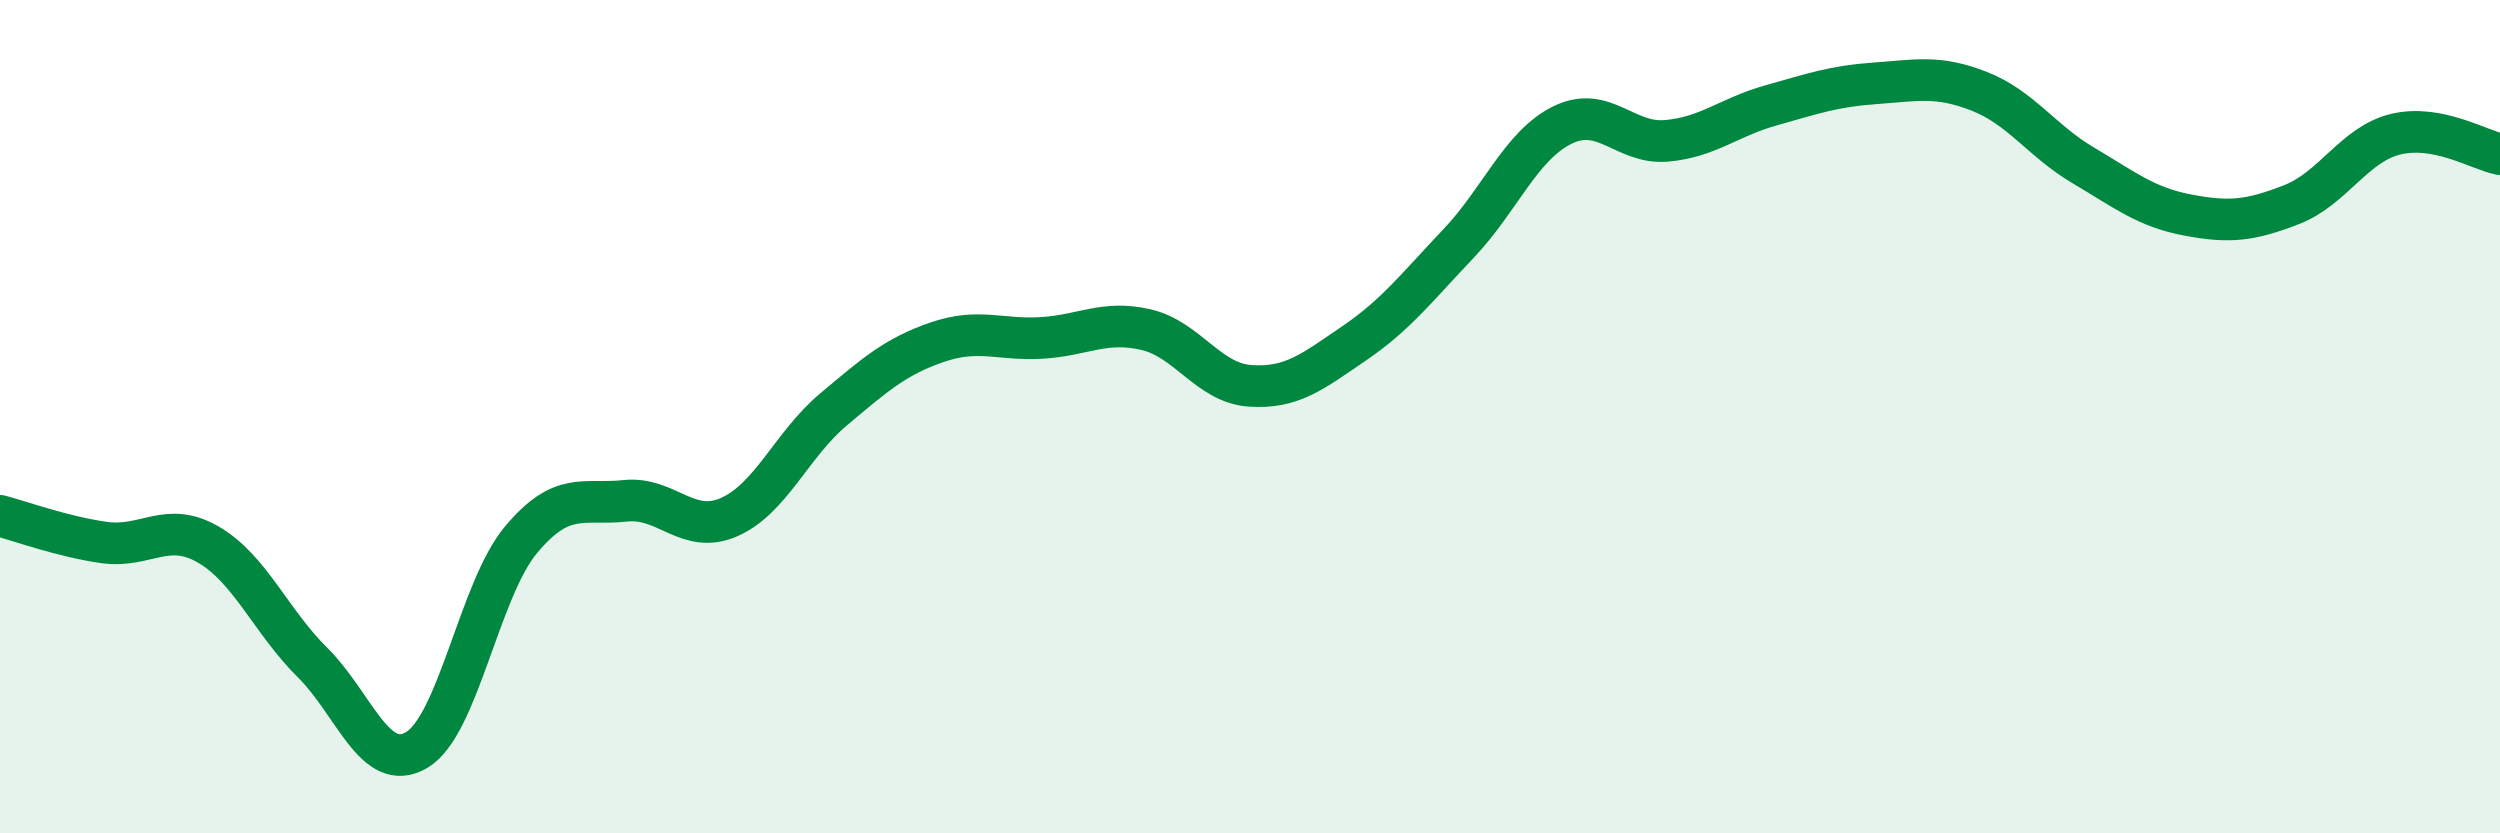 
    <svg width="60" height="20" viewBox="0 0 60 20" xmlns="http://www.w3.org/2000/svg">
      <path
        d="M 0,12.38 C 0.5,12.51 1.5,12.88 2.5,13.02 C 3.5,13.16 4,12.49 5,13.07 C 6,13.65 6.5,14.91 7.5,15.9 C 8.5,16.89 9,18.59 10,18 C 11,17.41 11.5,14.16 12.5,12.96 C 13.5,11.76 14,12.13 15,12.02 C 16,11.91 16.5,12.85 17.5,12.41 C 18.5,11.97 19,10.67 20,9.83 C 21,8.99 21.5,8.55 22.5,8.21 C 23.5,7.87 24,8.17 25,8.11 C 26,8.05 26.5,7.68 27.5,7.91 C 28.5,8.14 29,9.19 30,9.26 C 31,9.33 31.5,8.92 32.5,8.24 C 33.5,7.56 34,6.9 35,5.85 C 36,4.8 36.5,3.49 37.5,3 C 38.5,2.51 39,3.47 40,3.38 C 41,3.29 41.5,2.81 42.5,2.53 C 43.5,2.25 44,2.07 45,2 C 46,1.93 46.5,1.8 47.5,2.19 C 48.5,2.58 49,3.38 50,3.97 C 51,4.56 51.5,4.97 52.5,5.16 C 53.5,5.35 54,5.3 55,4.91 C 56,4.52 56.5,3.46 57.5,3.22 C 58.5,2.98 59.5,3.6 60,3.7L60 20L0 20Z"
        fill="#008740"
        opacity="0.1"
        stroke-linecap="round"
        stroke-linejoin="round"
      />
      <path
        d="M 0,12.38 C 0.5,12.51 1.5,12.88 2.5,13.02 C 3.5,13.16 4,12.49 5,13.07 C 6,13.65 6.5,14.91 7.5,15.9 C 8.5,16.89 9,18.59 10,18 C 11,17.41 11.5,14.16 12.5,12.96 C 13.5,11.76 14,12.13 15,12.02 C 16,11.91 16.5,12.85 17.5,12.41 C 18.5,11.97 19,10.67 20,9.83 C 21,8.99 21.5,8.55 22.5,8.21 C 23.5,7.87 24,8.17 25,8.11 C 26,8.05 26.5,7.68 27.5,7.91 C 28.5,8.14 29,9.19 30,9.26 C 31,9.33 31.5,8.92 32.5,8.24 C 33.5,7.56 34,6.9 35,5.85 C 36,4.8 36.5,3.49 37.5,3 C 38.5,2.51 39,3.47 40,3.38 C 41,3.29 41.5,2.81 42.5,2.53 C 43.5,2.25 44,2.07 45,2 C 46,1.93 46.5,1.8 47.5,2.19 C 48.5,2.58 49,3.38 50,3.97 C 51,4.56 51.5,4.97 52.5,5.16 C 53.5,5.35 54,5.3 55,4.91 C 56,4.52 56.5,3.46 57.5,3.22 C 58.5,2.98 59.5,3.6 60,3.7"
        stroke="#008740"
        stroke-width="1"
        fill="none"
        stroke-linecap="round"
        stroke-linejoin="round"
      />
    </svg>
  